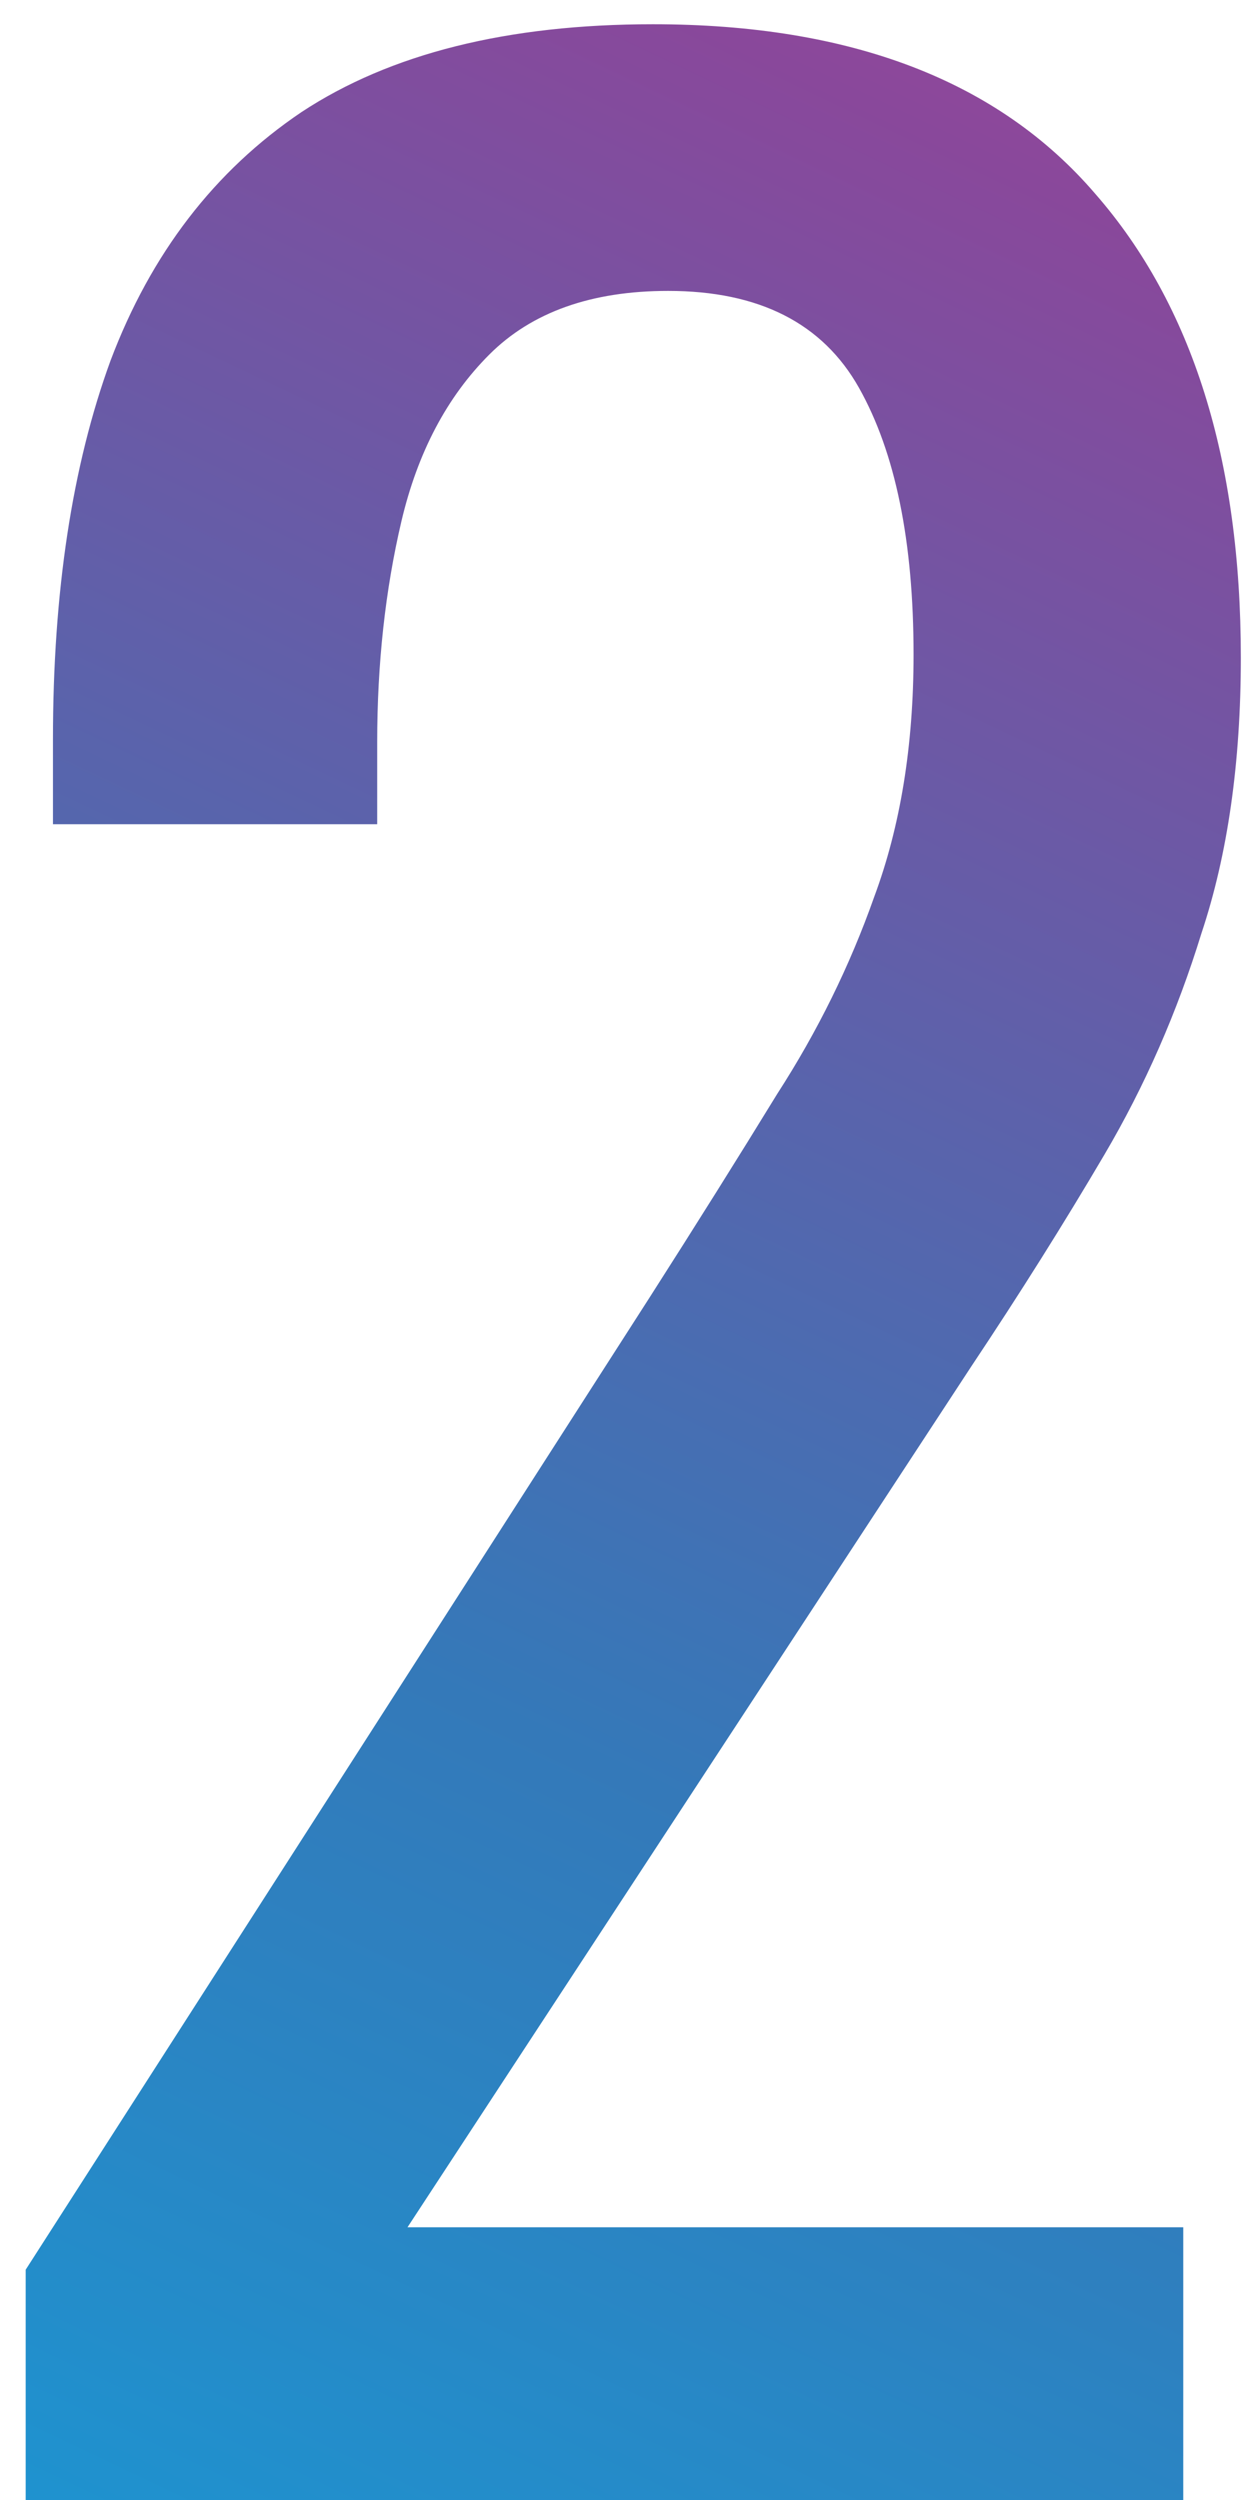 <svg xmlns="http://www.w3.org/2000/svg" width="33" height="66" viewBox="0 0 33 66" fill="none"><path d="M0.678 66V59.92L17.158 34.24C18.385 32.32 19.505 30.533 20.518 28.88C21.585 27.227 22.438 25.493 23.078 23.68C23.772 21.813 24.118 19.68 24.118 17.28C24.118 14.293 23.638 11.947 22.678 10.24C21.718 8.533 20.038 7.68 17.638 7.68C15.612 7.68 14.038 8.24 12.918 9.36C11.798 10.48 11.025 11.947 10.598 13.76C10.172 15.573 9.958 17.52 9.958 19.6V21.76H1.398V19.52C1.398 15.627 1.905 12.293 2.918 9.52C3.985 6.693 5.665 4.507 7.958 2.96C10.305 1.413 13.398 0.64 17.238 0.64C22.465 0.64 26.358 2.133 28.918 5.12C31.478 8.053 32.758 12.133 32.758 17.36C32.758 20.133 32.412 22.56 31.718 24.64C31.078 26.72 30.225 28.667 29.158 30.48C28.092 32.293 26.918 34.16 25.638 36.08L10.758 58.8H31.238V66H0.678Z" fill="url(#paint0_linear_1230_5376)"></path><defs><linearGradient id="paint0_linear_1230_5376" x1="-22.029" y1="69.41" x2="27.824" y2="-35.465" gradientUnits="userSpaceOnUse"><stop stop-color="#13A0DB"></stop><stop offset="0.318" stop-color="#3479B9"></stop><stop offset="0.685" stop-color="#89489B"></stop><stop offset="1" stop-color="#EC4B97"></stop></linearGradient></defs></svg>